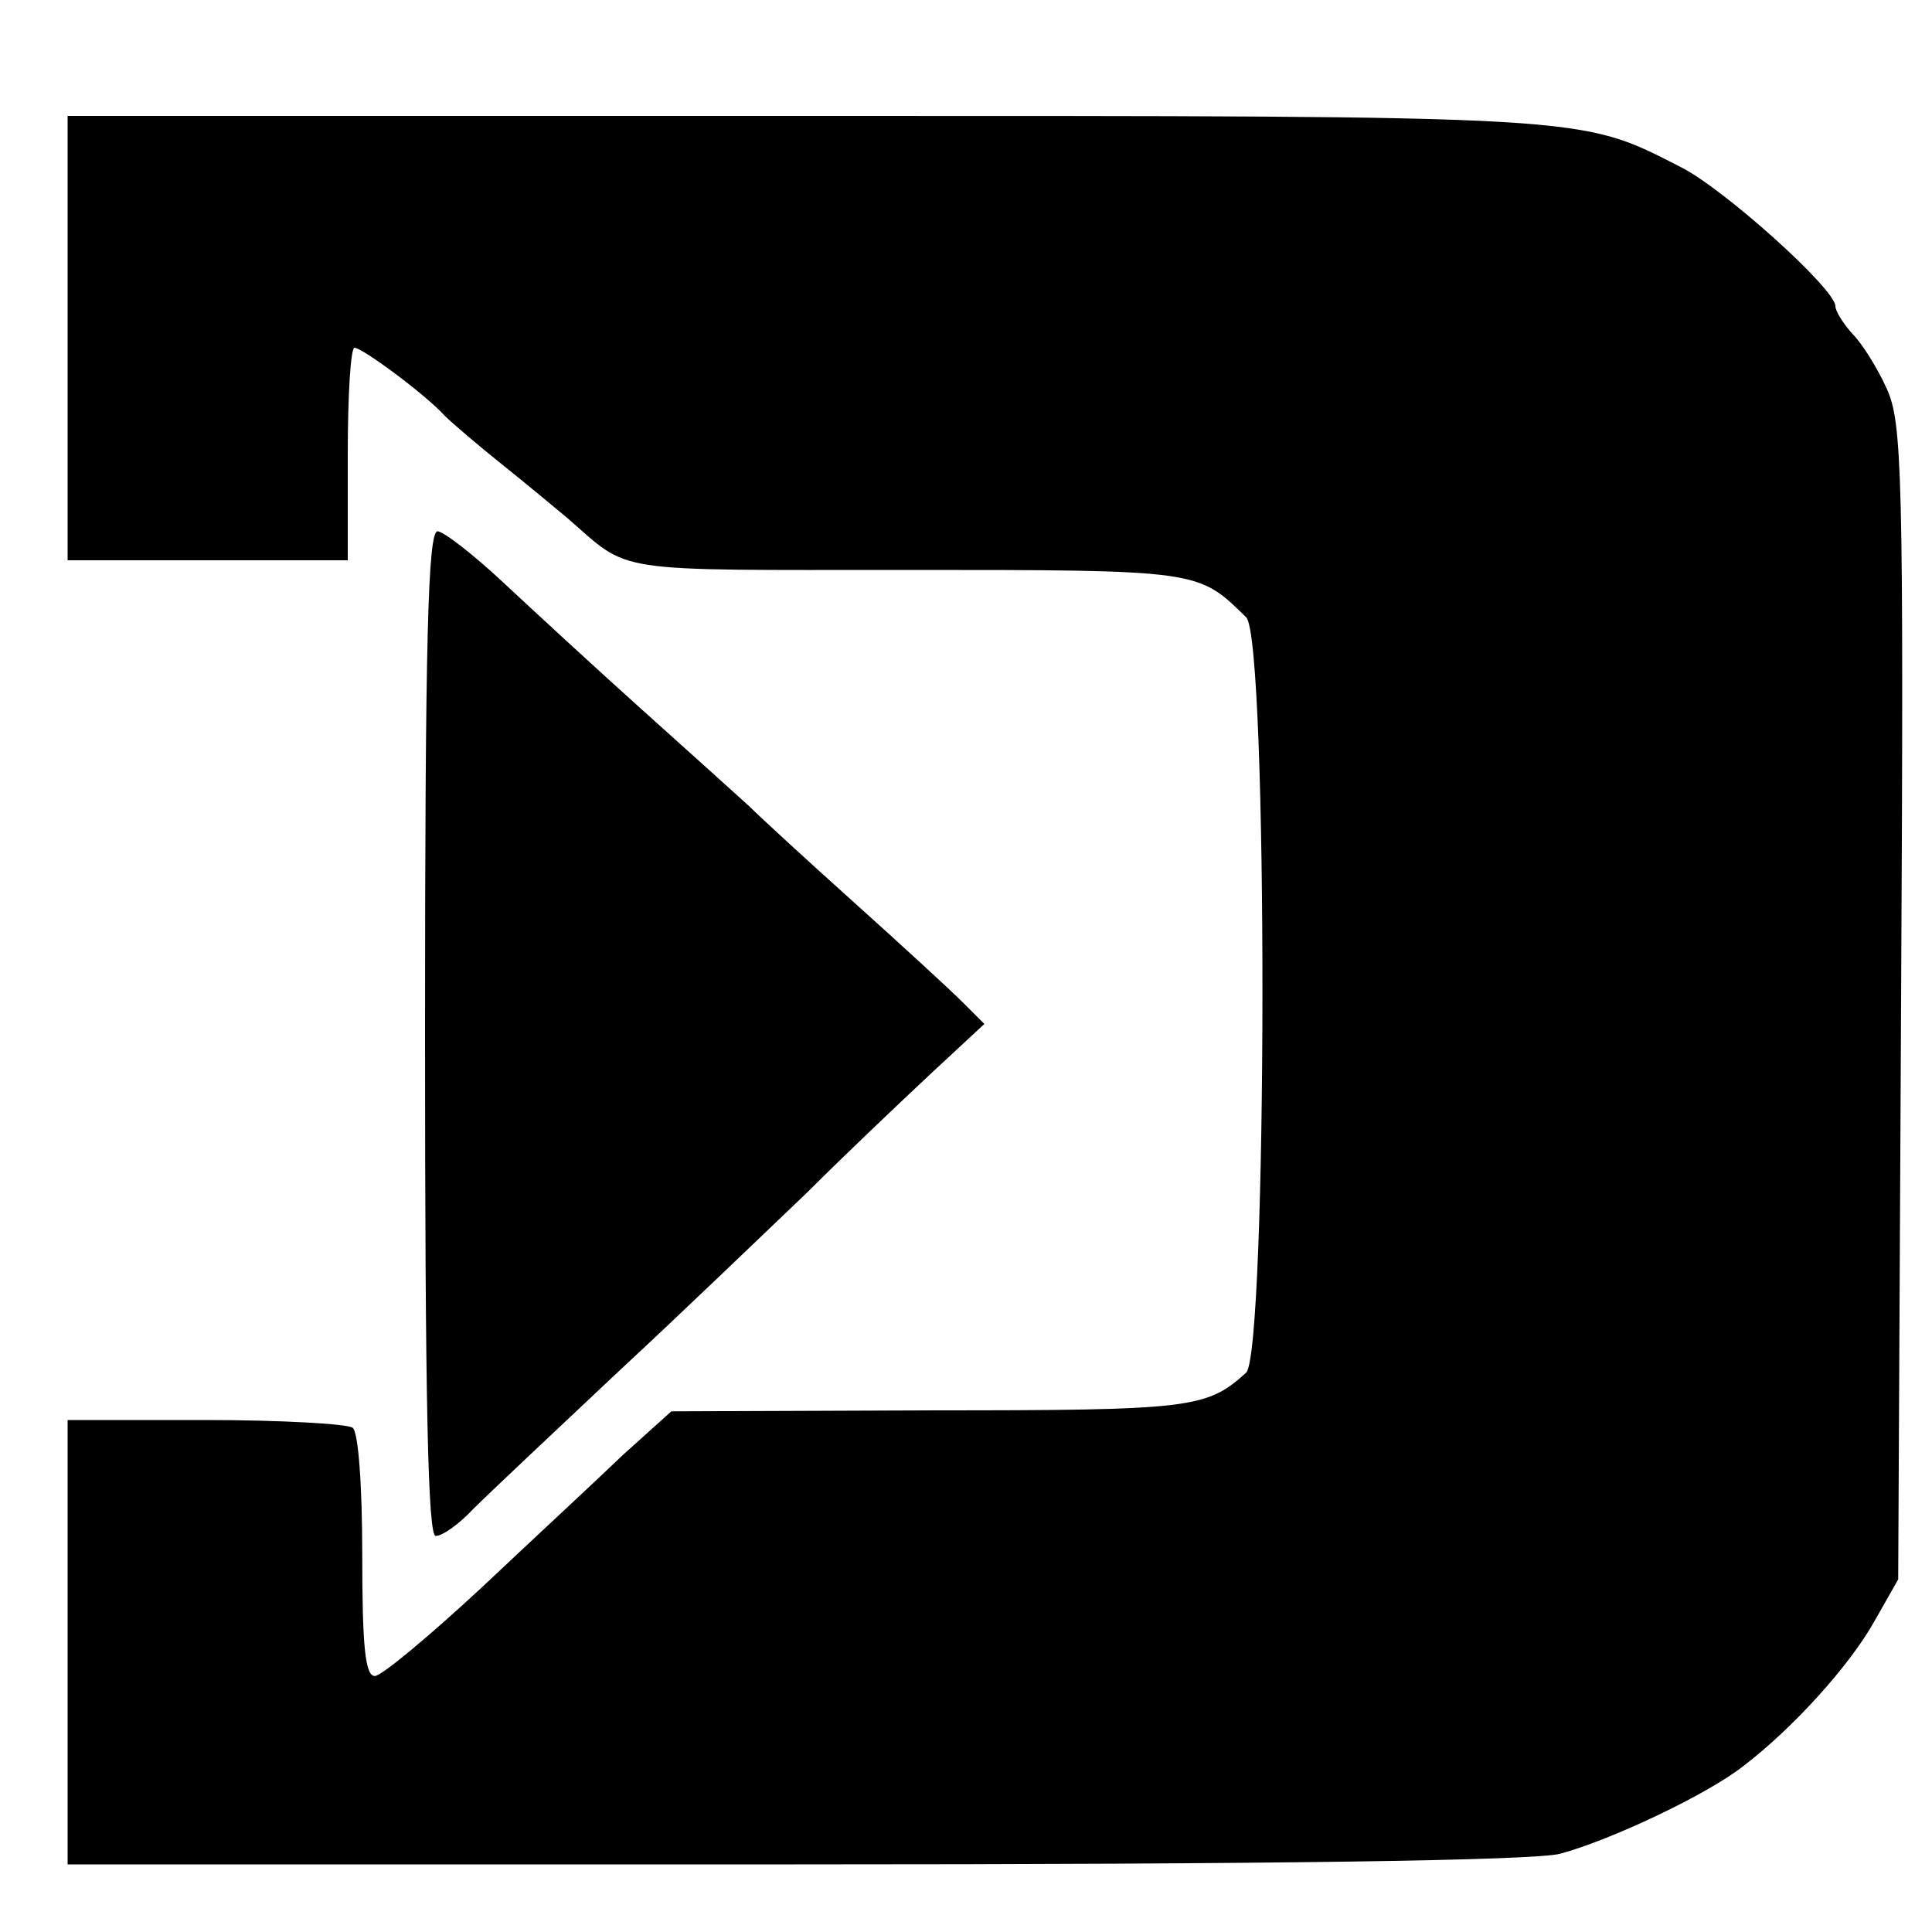 <?xml version="1.0" standalone="no"?>
<!DOCTYPE svg PUBLIC "-//W3C//DTD SVG 20010904//EN"
 "http://www.w3.org/TR/2001/REC-SVG-20010904/DTD/svg10.dtd">
<svg version="1.0" xmlns="http://www.w3.org/2000/svg"
 width="200pt" height="200pt" viewBox="0 0 200 200"
 preserveAspectRatio="xMidYMid meet">
<g transform="translate(0,200) scale(0.1,-0.1)"
fill="#000000" stroke="none">
<path d="M70 1650 l0 -230 145 0 145 0 0 110 c0 61 3 110 7 110 8 0 73 -48 93
-70 8 -8 35 -31 60 -51 25 -20 55 -45 67 -55 67 -58 40 -54 351 -54 305 0 302
0 352 -49 23 -22 22 -760 0 -782 -41 -37 -56 -39 -327 -39 l-268 -1 -50 -45
c-27 -26 -94 -88 -147 -138 -54 -50 -103 -91 -110 -91 -10 0 -13 31 -13 125 0
72 -4 128 -10 132 -5 4 -74 8 -152 8 l-143 0 0 -230 0 -230 753 0 c499 0 765
4 792 11 52 14 152 61 190 91 51 39 109 103 135 149 l25 44 3 598 c3 552 1
600 -15 635 -9 20 -25 46 -35 56 -10 11 -18 24 -18 29 0 18 -116 122 -160 144
-106 54 -87 53 -907 53 l-763 0 0 -230z"/>
<path d="M440 930 c0 -383 3 -520 11 -520 7 0 24 12 39 28 15 15 83 79 150
142 68 63 155 147 195 185 39 39 97 94 128 123 l56 52 -23 23 c-12 12 -62 58
-111 102 -49 44 -98 89 -109 100 -12 11 -62 56 -111 100 -49 44 -114 104 -144
132 -31 29 -62 53 -68 53 -10 0 -13 -111 -13 -520z"/>
</g>
</svg>

